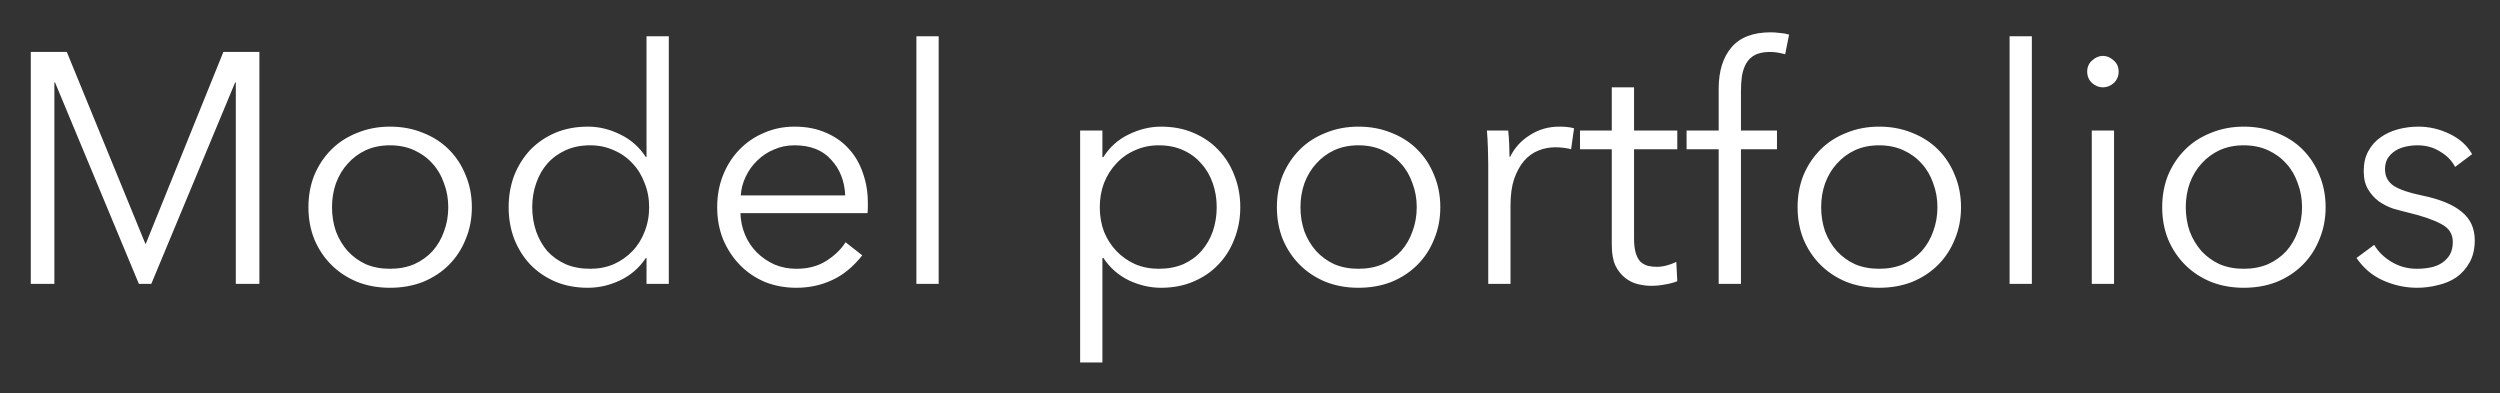 <svg width="229" height="36" viewBox="0 0 229 36" fill="none" xmlns="http://www.w3.org/2000/svg">
<rect x="0" y="0" width="229" height="36" fill="#333333" stroke="none"/>
<path d="M13.32 22.34H13.35L20.46 4.76H23.76V26H21.6V7.55H21.54L13.86 26H12.72L5.04 7.55H4.98V26H2.82V4.76H6.12L13.32 22.34ZM43.222 18.98C43.222 20.04 43.032 21.02 42.652 21.92C42.292 22.82 41.782 23.6 41.122 24.26C40.462 24.92 39.672 25.44 38.752 25.82C37.832 26.18 36.822 26.36 35.722 26.36C34.642 26.36 33.642 26.18 32.722 25.82C31.802 25.44 31.012 24.92 30.352 24.26C29.692 23.6 29.172 22.82 28.792 21.92C28.432 21.02 28.252 20.04 28.252 18.98C28.252 17.92 28.432 16.94 28.792 16.04C29.172 15.14 29.692 14.36 30.352 13.7C31.012 13.04 31.802 12.53 32.722 12.17C33.642 11.79 34.642 11.6 35.722 11.6C36.822 11.6 37.832 11.79 38.752 12.17C39.672 12.53 40.462 13.04 41.122 13.7C41.782 14.36 42.292 15.14 42.652 16.04C43.032 16.94 43.222 17.92 43.222 18.98ZM41.062 18.98C41.062 18.2 40.932 17.47 40.672 16.79C40.432 16.09 40.082 15.49 39.622 14.99C39.162 14.47 38.602 14.06 37.942 13.76C37.282 13.46 36.542 13.31 35.722 13.31C34.902 13.31 34.162 13.46 33.502 13.76C32.862 14.06 32.312 14.47 31.852 14.99C31.392 15.49 31.032 16.09 30.772 16.79C30.532 17.47 30.412 18.2 30.412 18.98C30.412 19.76 30.532 20.5 30.772 21.2C31.032 21.88 31.392 22.48 31.852 23C32.312 23.5 32.862 23.9 33.502 24.2C34.162 24.48 34.902 24.62 35.722 24.62C36.542 24.62 37.282 24.48 37.942 24.2C38.602 23.9 39.162 23.5 39.622 23C40.082 22.48 40.432 21.88 40.672 21.2C40.932 20.5 41.062 19.76 41.062 18.98ZM59.162 23.63C58.562 24.53 57.782 25.21 56.822 25.67C55.862 26.13 54.872 26.36 53.852 26.36C52.752 26.36 51.752 26.17 50.852 25.79C49.972 25.41 49.212 24.89 48.572 24.23C47.952 23.57 47.462 22.79 47.102 21.89C46.762 20.99 46.592 20.02 46.592 18.98C46.592 17.94 46.762 16.97 47.102 16.07C47.462 15.17 47.952 14.39 48.572 13.73C49.212 13.07 49.972 12.55 50.852 12.17C51.752 11.79 52.752 11.6 53.852 11.6C54.872 11.6 55.862 11.84 56.822 12.32C57.782 12.78 58.562 13.47 59.162 14.39H59.222V3.32H61.262V26H59.222V23.63H59.162ZM48.752 18.98C48.752 19.76 48.872 20.5 49.112 21.2C49.352 21.88 49.692 22.48 50.132 23C50.592 23.5 51.152 23.9 51.812 24.2C52.472 24.48 53.222 24.62 54.062 24.62C54.842 24.62 55.562 24.48 56.222 24.2C56.882 23.9 57.452 23.5 57.932 23C58.412 22.5 58.782 21.91 59.042 21.23C59.322 20.53 59.462 19.78 59.462 18.98C59.462 18.18 59.322 17.44 59.042 16.76C58.782 16.06 58.412 15.46 57.932 14.96C57.452 14.44 56.882 14.04 56.222 13.76C55.562 13.46 54.842 13.31 54.062 13.31C53.222 13.31 52.472 13.46 51.812 13.76C51.152 14.06 50.592 14.47 50.132 14.99C49.692 15.49 49.352 16.09 49.112 16.79C48.872 17.47 48.752 18.2 48.752 18.98ZM77.424 17.9C77.364 16.58 76.934 15.49 76.134 14.63C75.354 13.75 74.234 13.31 72.774 13.31C72.094 13.31 71.464 13.44 70.884 13.7C70.304 13.94 69.794 14.28 69.354 14.72C68.914 15.14 68.564 15.63 68.304 16.19C68.044 16.73 67.894 17.3 67.854 17.9H77.424ZM79.494 18.56C79.494 18.7 79.494 18.85 79.494 19.01C79.494 19.17 79.484 19.34 79.464 19.52H67.824C67.844 20.22 67.984 20.88 68.244 21.5C68.504 22.12 68.864 22.66 69.324 23.12C69.784 23.58 70.324 23.95 70.944 24.23C71.564 24.49 72.234 24.62 72.954 24.62C74.014 24.62 74.924 24.38 75.684 23.9C76.464 23.4 77.054 22.83 77.454 22.19L78.984 23.39C78.144 24.45 77.214 25.21 76.194 25.67C75.194 26.13 74.114 26.36 72.954 26.36C71.914 26.36 70.944 26.18 70.044 25.82C69.164 25.44 68.404 24.92 67.764 24.26C67.124 23.6 66.614 22.82 66.234 21.92C65.874 21.02 65.694 20.04 65.694 18.98C65.694 17.92 65.874 16.94 66.234 16.04C66.594 15.14 67.094 14.36 67.734 13.7C68.374 13.04 69.124 12.53 69.984 12.17C70.844 11.79 71.774 11.6 72.774 11.6C73.874 11.6 74.844 11.79 75.684 12.17C76.524 12.53 77.224 13.03 77.784 13.67C78.344 14.29 78.764 15.02 79.044 15.86C79.344 16.7 79.494 17.6 79.494 18.56ZM85.982 26H83.942V3.32H85.982V26ZM100.98 33.2H98.94V11.96H100.98V14.39H101.07C101.65 13.47 102.42 12.78 103.38 12.32C104.36 11.84 105.35 11.6 106.35 11.6C107.45 11.6 108.44 11.79 109.32 12.17C110.22 12.55 110.98 13.07 111.6 13.73C112.24 14.39 112.73 15.17 113.07 16.07C113.43 16.97 113.61 17.94 113.61 18.98C113.61 20.02 113.43 20.99 113.07 21.89C112.73 22.79 112.24 23.57 111.6 24.23C110.98 24.89 110.22 25.41 109.32 25.79C108.44 26.17 107.45 26.36 106.35 26.36C105.35 26.36 104.36 26.13 103.38 25.67C102.42 25.19 101.65 24.51 101.07 23.63H100.98V33.2ZM111.45 18.98C111.45 18.2 111.33 17.47 111.09 16.79C110.85 16.09 110.5 15.49 110.04 14.99C109.6 14.47 109.05 14.06 108.39 13.76C107.73 13.46 106.98 13.31 106.14 13.31C105.36 13.31 104.64 13.46 103.98 13.76C103.32 14.04 102.75 14.44 102.27 14.96C101.79 15.46 101.41 16.06 101.13 16.76C100.87 17.44 100.74 18.18 100.74 18.98C100.74 19.78 100.87 20.53 101.13 21.23C101.41 21.91 101.79 22.5 102.27 23C102.75 23.5 103.32 23.9 103.98 24.2C104.64 24.48 105.36 24.62 106.14 24.62C106.98 24.62 107.73 24.48 108.39 24.2C109.05 23.9 109.6 23.5 110.04 23C110.5 22.48 110.85 21.88 111.09 21.2C111.33 20.5 111.45 19.76 111.45 18.98ZM131.933 18.98C131.933 20.04 131.743 21.02 131.363 21.92C131.003 22.82 130.493 23.6 129.833 24.26C129.173 24.92 128.383 25.44 127.463 25.82C126.543 26.18 125.533 26.36 124.433 26.36C123.353 26.36 122.353 26.18 121.433 25.82C120.513 25.44 119.723 24.92 119.063 24.26C118.403 23.6 117.883 22.82 117.503 21.92C117.143 21.02 116.963 20.04 116.963 18.98C116.963 17.92 117.143 16.94 117.503 16.04C117.883 15.14 118.403 14.36 119.063 13.7C119.723 13.04 120.513 12.53 121.433 12.17C122.353 11.79 123.353 11.6 124.433 11.6C125.533 11.6 126.543 11.79 127.463 12.17C128.383 12.53 129.173 13.04 129.833 13.7C130.493 14.36 131.003 15.14 131.363 16.04C131.743 16.94 131.933 17.92 131.933 18.98ZM129.773 18.98C129.773 18.2 129.643 17.47 129.383 16.79C129.143 16.09 128.793 15.49 128.333 14.99C127.873 14.47 127.313 14.06 126.653 13.76C125.993 13.46 125.253 13.31 124.433 13.31C123.613 13.31 122.873 13.46 122.213 13.76C121.573 14.06 121.023 14.47 120.563 14.99C120.103 15.49 119.743 16.09 119.483 16.79C119.243 17.47 119.123 18.2 119.123 18.98C119.123 19.76 119.243 20.5 119.483 21.2C119.743 21.88 120.103 22.48 120.563 23C121.023 23.5 121.573 23.9 122.213 24.2C122.873 24.48 123.613 24.62 124.433 24.62C125.253 24.62 125.993 24.48 126.653 24.2C127.313 23.9 127.873 23.5 128.333 23C128.793 22.48 129.143 21.88 129.383 21.2C129.643 20.5 129.773 19.76 129.773 18.98ZM136.323 15.05C136.323 14.67 136.313 14.18 136.293 13.58C136.273 12.98 136.243 12.44 136.203 11.96H138.153C138.193 12.34 138.223 12.76 138.243 13.22C138.263 13.68 138.273 14.06 138.273 14.36H138.333C138.733 13.54 139.333 12.88 140.133 12.38C140.933 11.86 141.833 11.6 142.833 11.6C143.093 11.6 143.323 11.61 143.523 11.63C143.743 11.65 143.963 11.69 144.183 11.75L143.913 13.67C143.793 13.63 143.593 13.59 143.313 13.55C143.033 13.51 142.753 13.49 142.473 13.49C141.933 13.49 141.413 13.59 140.913 13.79C140.413 13.99 139.973 14.31 139.593 14.75C139.233 15.17 138.933 15.72 138.693 16.4C138.473 17.06 138.363 17.86 138.363 18.8V26H136.323V15.05ZM153.639 13.67H149.679V21.86C149.679 22.38 149.729 22.81 149.829 23.15C149.929 23.49 150.069 23.76 150.249 23.96C150.449 24.14 150.679 24.27 150.939 24.35C151.199 24.41 151.479 24.44 151.779 24.44C152.059 24.44 152.349 24.4 152.649 24.32C152.969 24.24 153.269 24.13 153.549 23.99L153.639 25.76C153.279 25.9 152.899 26 152.499 26.06C152.119 26.14 151.699 26.18 151.239 26.18C150.859 26.18 150.459 26.13 150.039 26.03C149.619 25.93 149.229 25.74 148.869 25.46C148.509 25.18 148.209 24.8 147.969 24.32C147.749 23.84 147.639 23.21 147.639 22.43V13.67H144.729V11.96H147.639V8H149.679V11.96H153.639V13.67ZM162.771 13.67H159.471V26H157.431V13.67H154.491V11.96H157.431V8.12C157.431 6.52 157.821 5.26 158.601 4.34C159.381 3.42 160.581 2.96 162.201 2.96C162.461 2.96 162.741 2.98 163.041 3.02C163.341 3.04 163.621 3.09 163.881 3.17L163.521 4.97C163.301 4.91 163.081 4.86 162.861 4.82C162.641 4.78 162.391 4.76 162.111 4.76C161.571 4.76 161.121 4.85 160.761 5.03C160.421 5.21 160.151 5.47 159.951 5.81C159.771 6.13 159.641 6.51 159.561 6.95C159.501 7.39 159.471 7.86 159.471 8.36V11.96H162.771V13.67ZM179.629 18.98C179.629 20.04 179.439 21.02 179.059 21.92C178.699 22.82 178.189 23.6 177.529 24.26C176.869 24.92 176.079 25.44 175.159 25.82C174.239 26.18 173.229 26.36 172.129 26.36C171.049 26.36 170.049 26.18 169.129 25.82C168.209 25.44 167.419 24.92 166.759 24.26C166.099 23.6 165.579 22.82 165.199 21.92C164.839 21.02 164.659 20.04 164.659 18.98C164.659 17.92 164.839 16.94 165.199 16.04C165.579 15.14 166.099 14.36 166.759 13.7C167.419 13.04 168.209 12.53 169.129 12.17C170.049 11.79 171.049 11.6 172.129 11.6C173.229 11.6 174.239 11.79 175.159 12.17C176.079 12.53 176.869 13.04 177.529 13.7C178.189 14.36 178.699 15.14 179.059 16.04C179.439 16.94 179.629 17.92 179.629 18.98ZM177.469 18.98C177.469 18.2 177.339 17.47 177.079 16.79C176.839 16.09 176.489 15.49 176.029 14.99C175.569 14.47 175.009 14.06 174.349 13.76C173.689 13.46 172.949 13.31 172.129 13.31C171.309 13.31 170.569 13.46 169.909 13.76C169.269 14.06 168.719 14.47 168.259 14.99C167.799 15.49 167.439 16.09 167.179 16.79C166.939 17.47 166.819 18.2 166.819 18.98C166.819 19.76 166.939 20.5 167.179 21.2C167.439 21.88 167.799 22.48 168.259 23C168.719 23.5 169.269 23.9 169.909 24.2C170.569 24.48 171.309 24.62 172.129 24.62C172.949 24.62 173.689 24.48 174.349 24.2C175.009 23.9 175.569 23.5 176.029 23C176.489 22.48 176.839 21.88 177.079 21.2C177.339 20.5 177.469 19.76 177.469 18.98ZM186.118 26H184.078V3.32H186.118V26ZM193.647 26H191.607V11.96H193.647V26ZM194.067 6.56C194.067 6.98 193.917 7.33 193.617 7.61C193.317 7.87 192.987 8 192.627 8C192.267 8 191.937 7.87 191.637 7.61C191.337 7.33 191.187 6.98 191.187 6.56C191.187 6.14 191.337 5.8 191.637 5.54C191.937 5.26 192.267 5.12 192.627 5.12C192.987 5.12 193.317 5.26 193.617 5.54C193.917 5.8 194.067 6.14 194.067 6.56ZM213.027 18.98C213.027 20.04 212.837 21.02 212.457 21.92C212.097 22.82 211.587 23.6 210.927 24.26C210.267 24.92 209.477 25.44 208.557 25.82C207.637 26.18 206.627 26.36 205.527 26.36C204.447 26.36 203.447 26.18 202.527 25.82C201.607 25.44 200.817 24.92 200.157 24.26C199.497 23.6 198.977 22.82 198.597 21.92C198.237 21.02 198.057 20.04 198.057 18.98C198.057 17.92 198.237 16.94 198.597 16.04C198.977 15.14 199.497 14.36 200.157 13.7C200.817 13.04 201.607 12.53 202.527 12.17C203.447 11.79 204.447 11.6 205.527 11.6C206.627 11.6 207.637 11.79 208.557 12.17C209.477 12.53 210.267 13.04 210.927 13.7C211.587 14.36 212.097 15.14 212.457 16.04C212.837 16.94 213.027 17.92 213.027 18.98ZM210.867 18.98C210.867 18.2 210.737 17.47 210.477 16.79C210.237 16.09 209.887 15.49 209.427 14.99C208.967 14.47 208.407 14.06 207.747 13.76C207.087 13.46 206.347 13.31 205.527 13.31C204.707 13.31 203.967 13.46 203.307 13.76C202.667 14.06 202.117 14.47 201.657 14.99C201.197 15.49 200.837 16.09 200.577 16.79C200.337 17.47 200.217 18.2 200.217 18.98C200.217 19.76 200.337 20.5 200.577 21.2C200.837 21.88 201.197 22.48 201.657 23C202.117 23.5 202.667 23.9 203.307 24.2C203.967 24.48 204.707 24.62 205.527 24.62C206.347 24.62 207.087 24.48 207.747 24.2C208.407 23.9 208.967 23.5 209.427 23C209.887 22.48 210.237 21.88 210.477 21.2C210.737 20.5 210.867 19.76 210.867 18.98ZM224.887 15.29C224.587 14.71 224.127 14.24 223.507 13.88C222.907 13.5 222.217 13.31 221.437 13.31C221.077 13.31 220.717 13.35 220.357 13.43C219.997 13.51 219.677 13.64 219.397 13.82C219.117 14 218.887 14.23 218.707 14.51C218.547 14.79 218.467 15.12 218.467 15.5C218.467 16.16 218.737 16.67 219.277 17.03C219.817 17.37 220.667 17.66 221.827 17.9C223.487 18.24 224.707 18.74 225.487 19.4C226.287 20.04 226.687 20.91 226.687 22.01C226.687 22.81 226.527 23.49 226.207 24.05C225.907 24.59 225.507 25.04 225.007 25.4C224.507 25.74 223.937 25.98 223.297 26.12C222.677 26.28 222.047 26.36 221.407 26.36C220.347 26.36 219.317 26.14 218.317 25.7C217.317 25.26 216.497 24.57 215.857 23.63L217.477 22.43C217.837 23.05 218.367 23.57 219.067 23.99C219.767 24.41 220.537 24.62 221.377 24.62C221.817 24.62 222.237 24.58 222.637 24.5C223.037 24.42 223.387 24.28 223.687 24.08C223.987 23.88 224.227 23.63 224.407 23.33C224.587 23.01 224.677 22.62 224.677 22.16C224.677 21.42 224.317 20.87 223.597 20.51C222.897 20.13 221.877 19.78 220.537 19.46C220.117 19.36 219.667 19.24 219.187 19.1C218.727 18.94 218.297 18.72 217.897 18.44C217.497 18.14 217.167 17.77 216.907 17.33C216.647 16.89 216.517 16.34 216.517 15.68C216.517 14.96 216.657 14.35 216.937 13.85C217.217 13.33 217.587 12.91 218.047 12.59C218.527 12.25 219.067 12 219.667 11.84C220.267 11.68 220.887 11.6 221.527 11.6C222.507 11.6 223.457 11.82 224.377 12.26C225.297 12.7 225.987 13.32 226.447 14.12L224.887 15.29Z" fill="white"/>
</svg>
